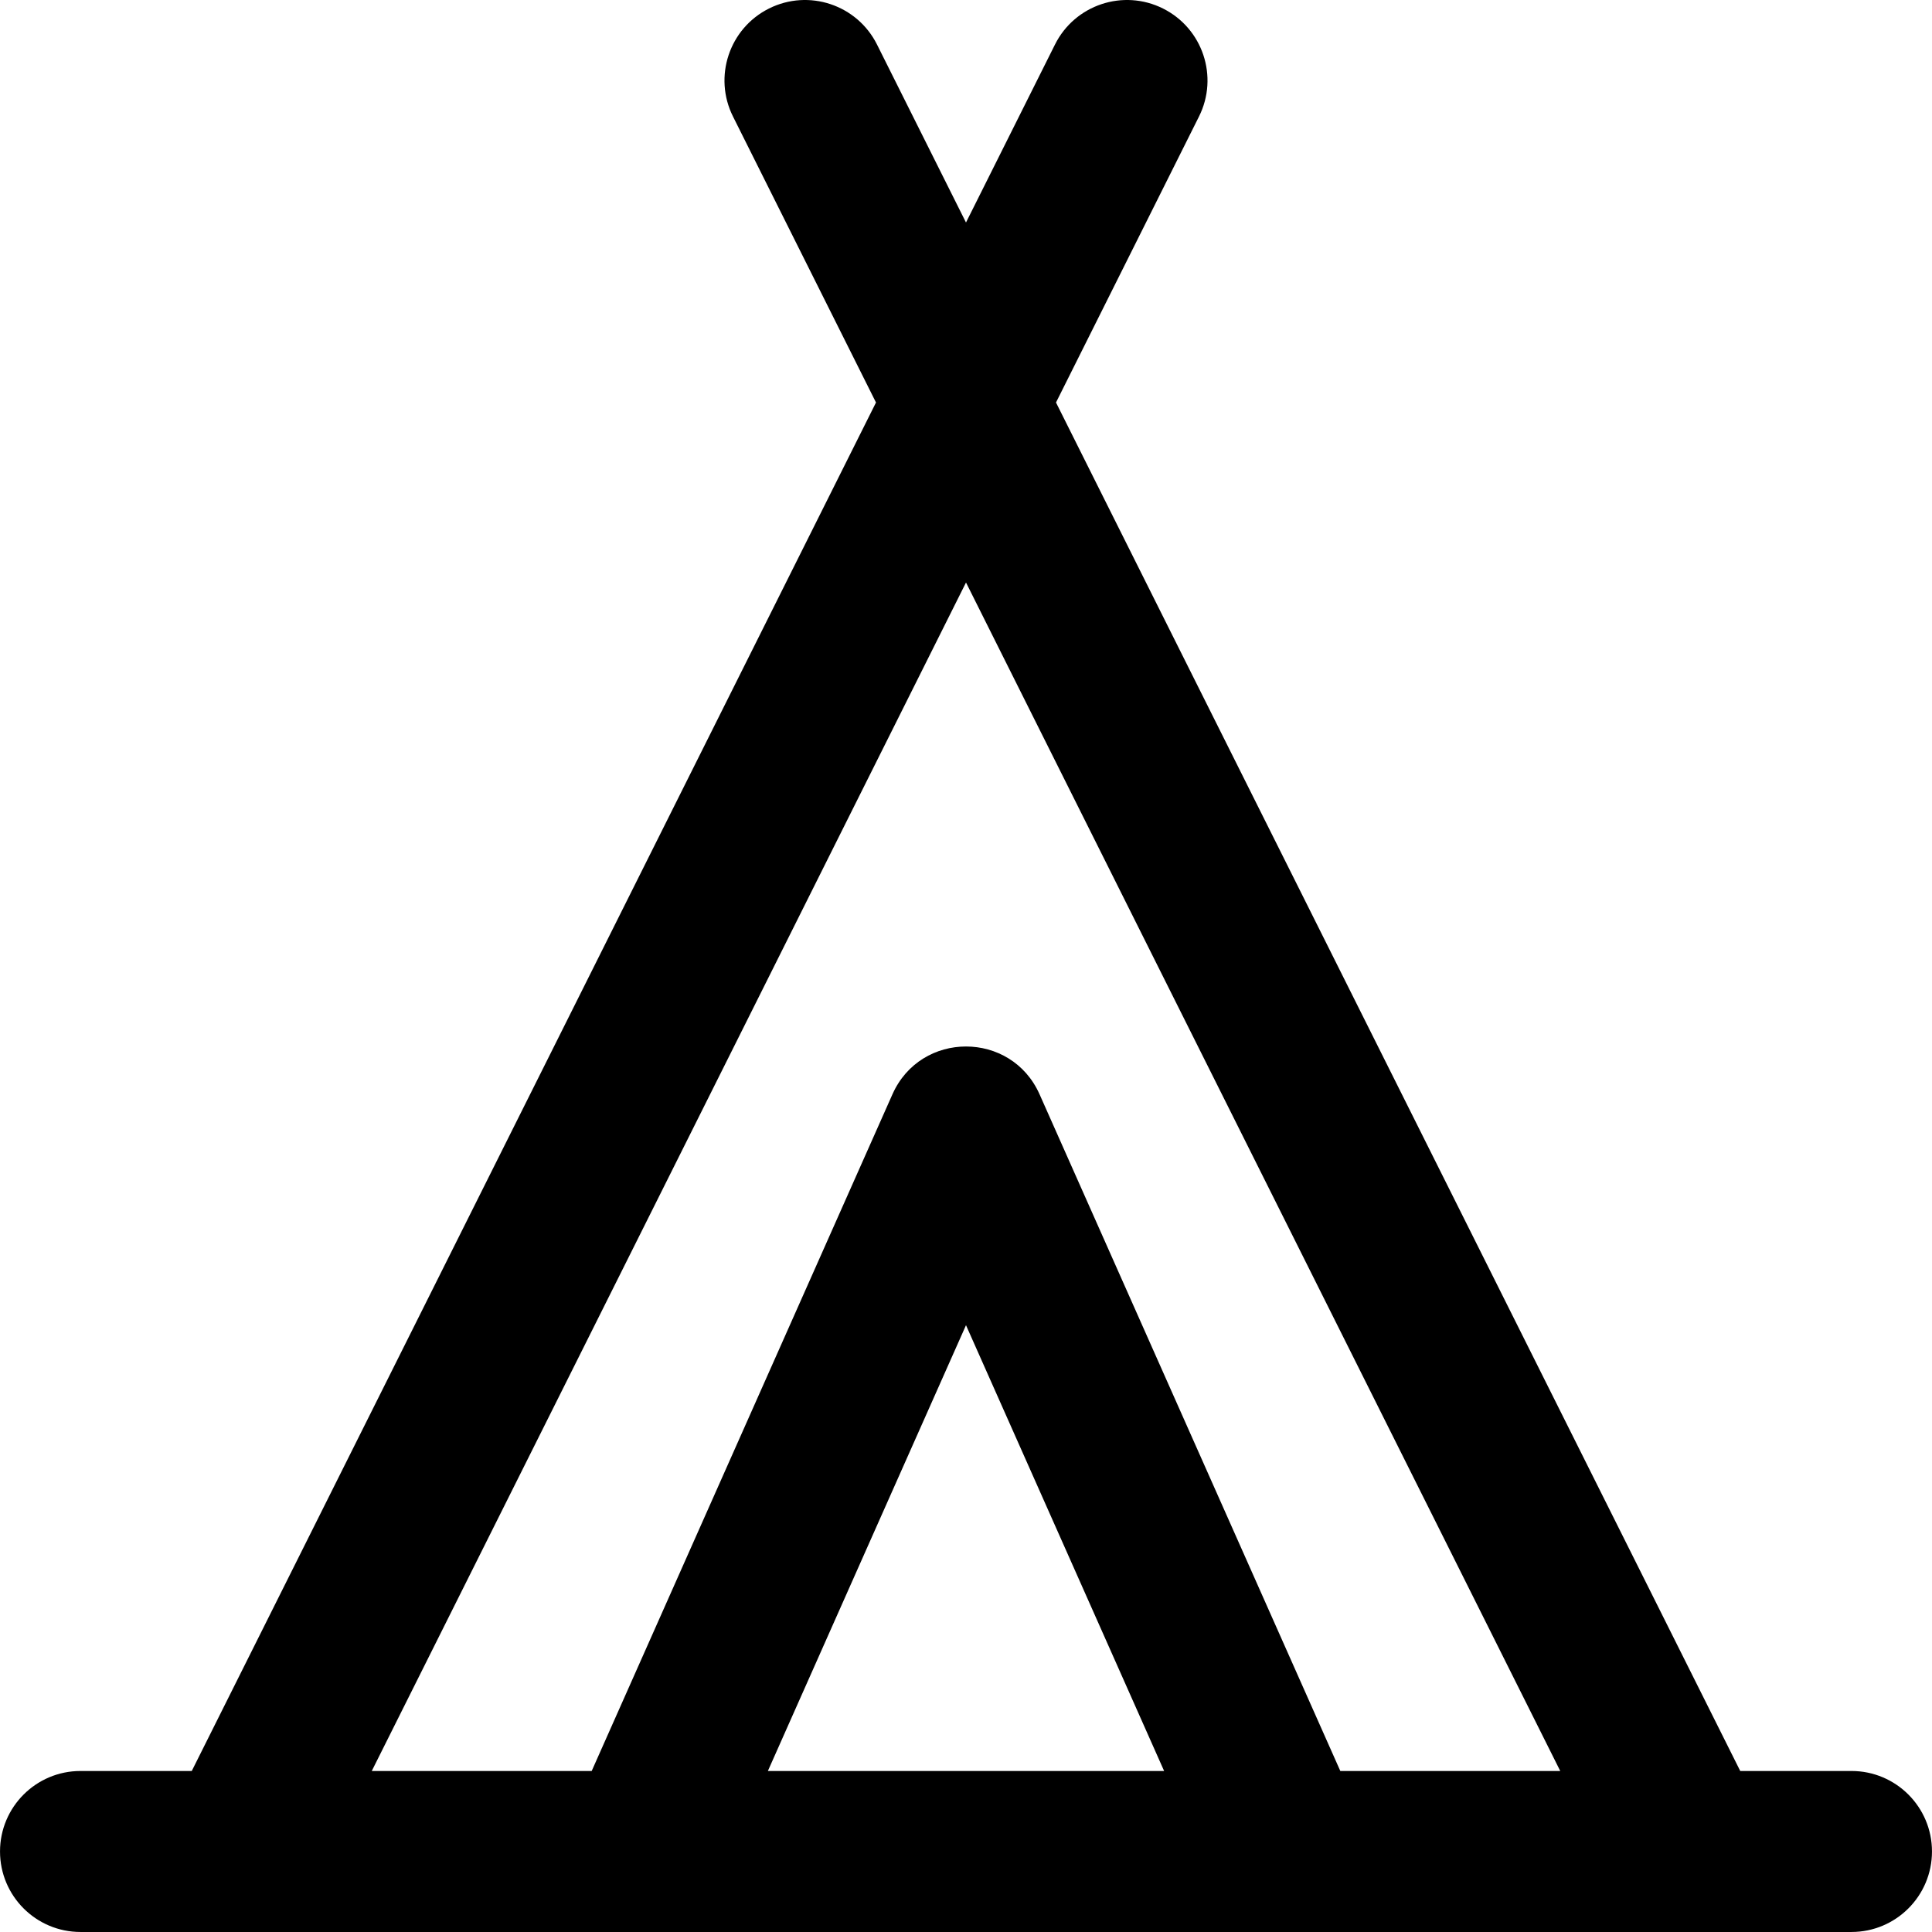 <?xml version="1.0" encoding="iso-8859-1"?>
<!-- Uploaded to: SVG Repo, www.svgrepo.com, Generator: SVG Repo Mixer Tools -->
<svg fill="#000000" height="800px" width="800px" version="1.1" id="Layer_1" xmlns="http://www.w3.org/2000/svg" xmlns:xlink="http://www.w3.org/1999/xlink" 
	 viewBox="0 0 512.009 512.009" xml:space="preserve">
<g>
	<g>
		<path d="M490.671,469.338h-29.482L279.856,106.671l37.896-75.793c5.269-10.538,0.998-23.353-9.541-28.622
			s-23.353-0.998-28.622,9.541l-23.586,47.171l-23.586-47.171c-5.269-10.538-18.083-14.81-28.622-9.541s-14.81,18.083-9.541,28.622
			l37.896,75.793L50.82,469.338H21.338c-11.782,0-21.333,9.551-21.333,21.333s9.551,21.333,21.333,21.333h149.333h170.667h149.333
			c11.782,0,21.333-9.551,21.333-21.333S502.453,469.338,490.671,469.338z M256.005,154.374l157.482,314.964h-58.285
			l-79.703-179.331c-7.508-16.892-31.482-16.892-38.989,0l-79.703,179.331H98.523L256.005,154.374z M203.498,469.338l52.506-118.139
			l52.506,118.139H203.498z"/>
	</g>
</g>
</svg>